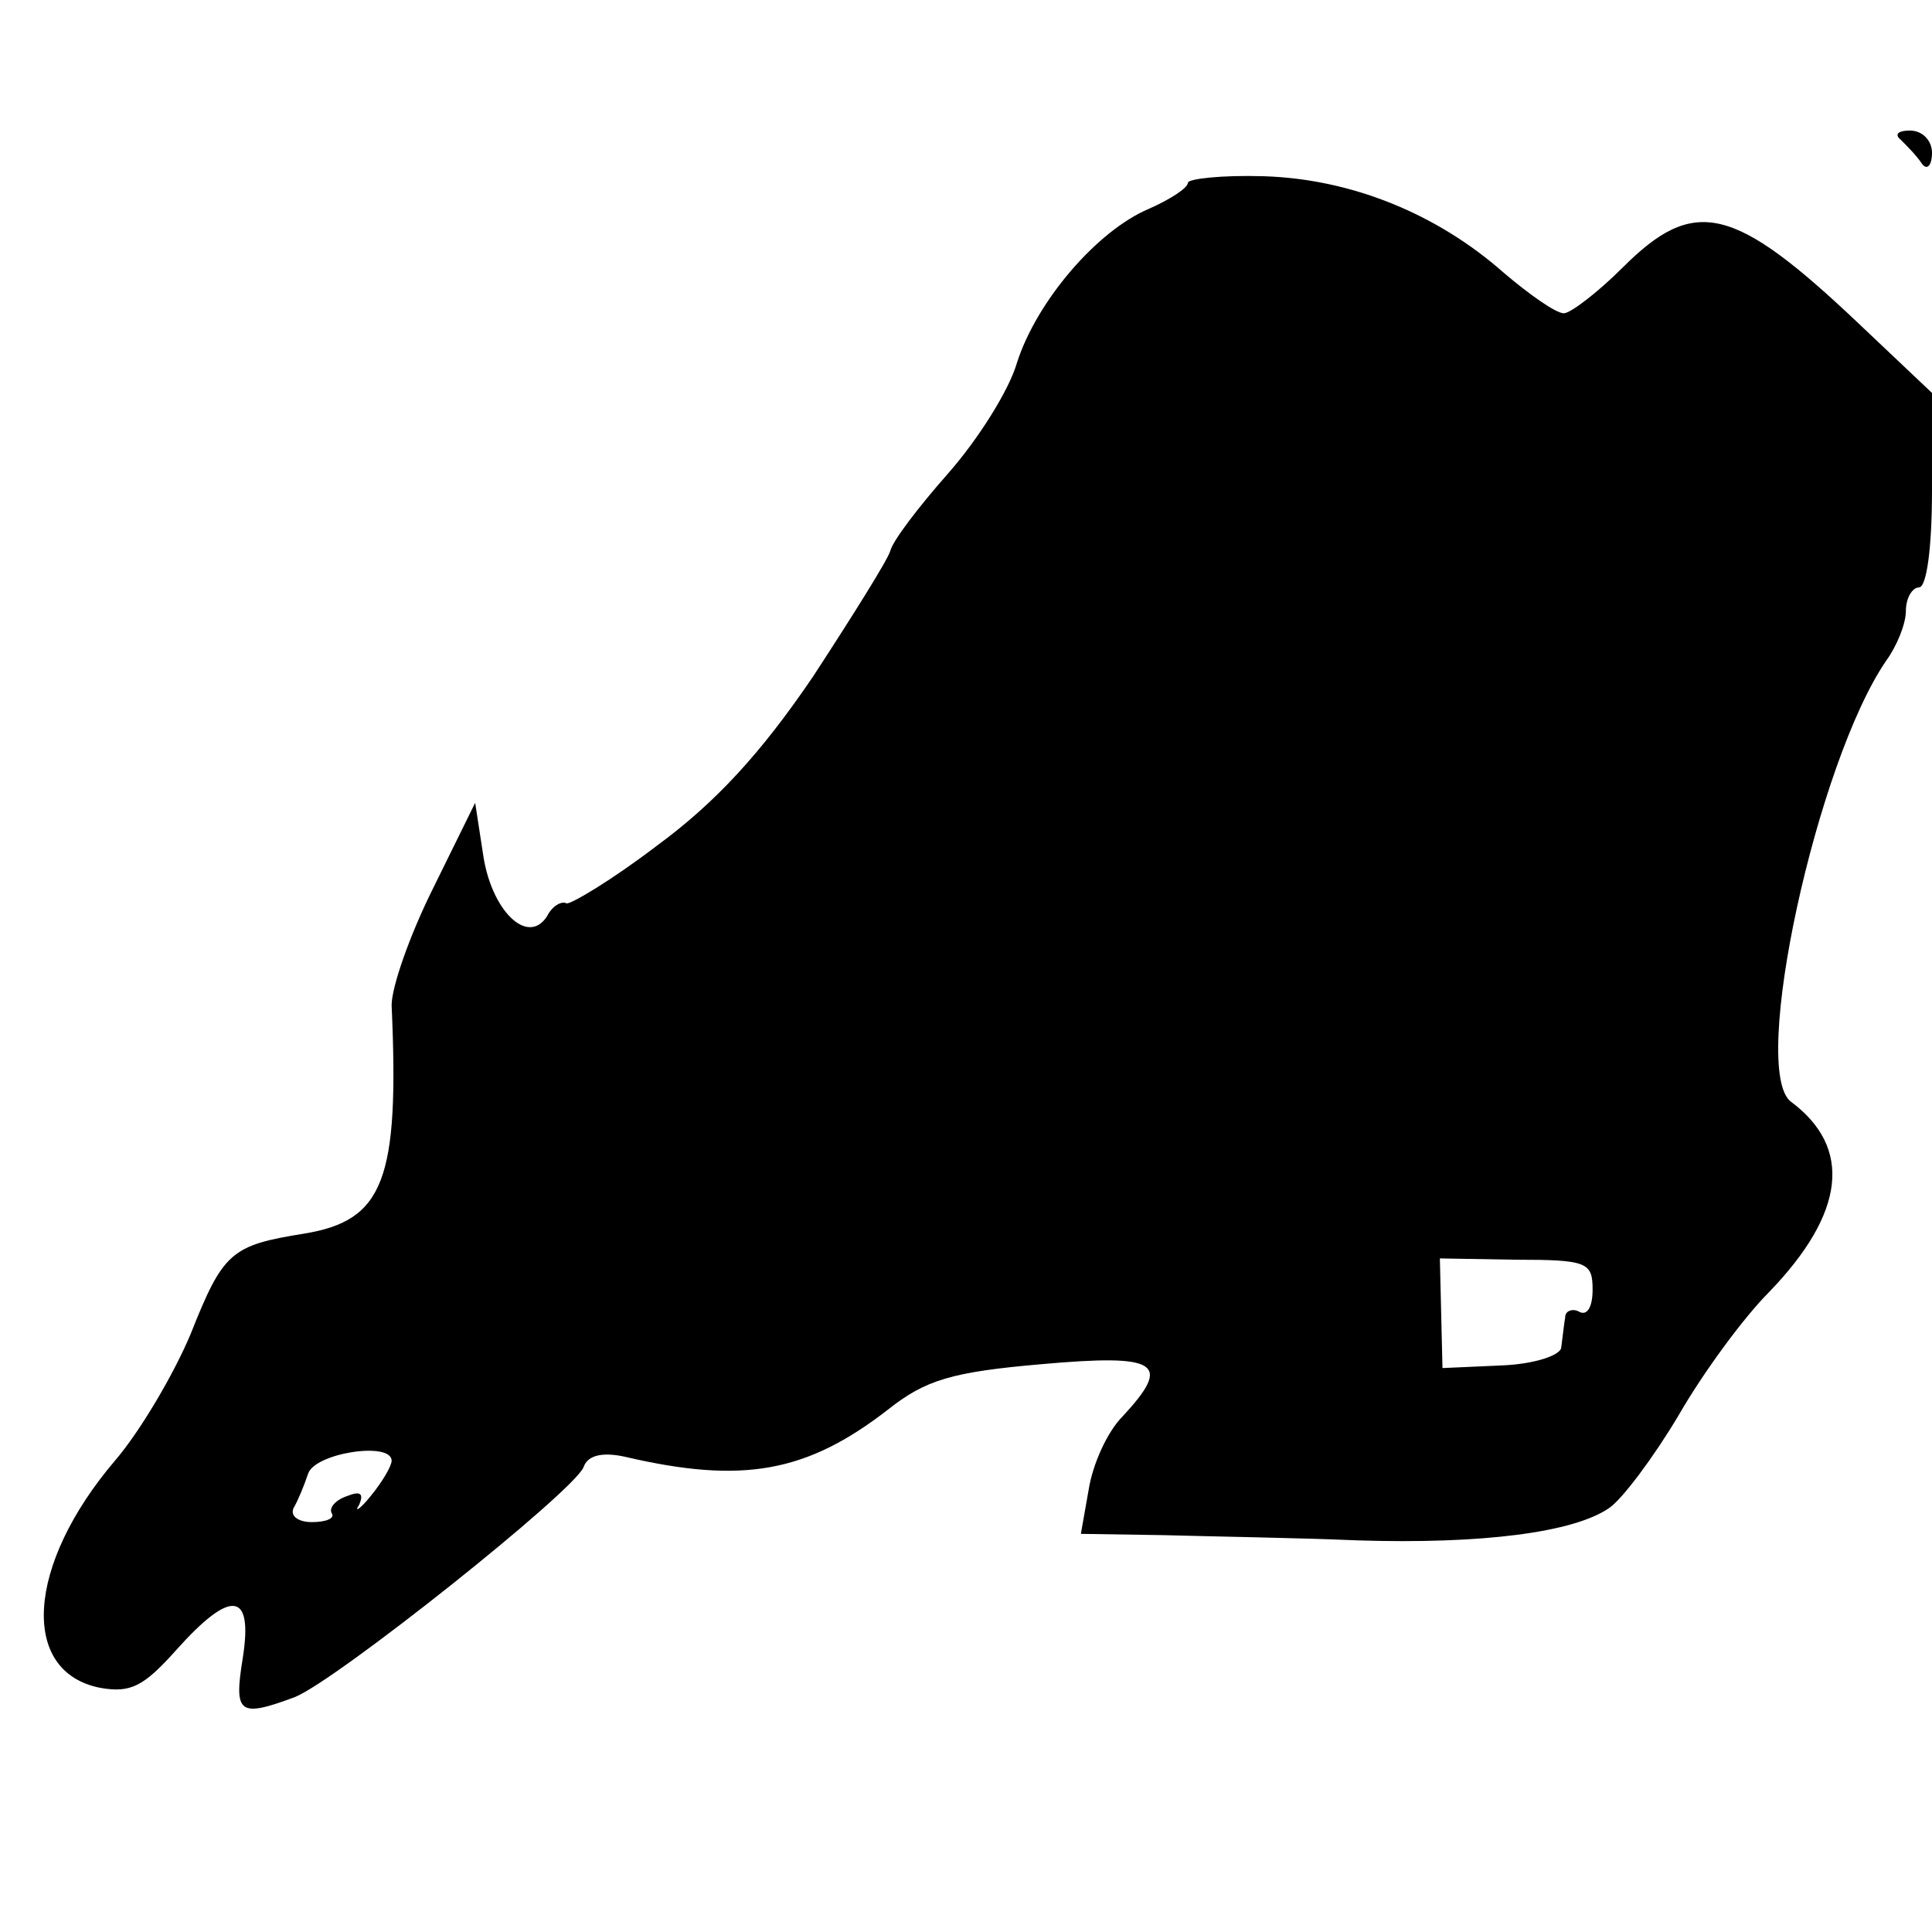 <?xml version="1.0" standalone="no"?>
<!DOCTYPE svg PUBLIC "-//W3C//DTD SVG 20010904//EN"
 "http://www.w3.org/TR/2001/REC-SVG-20010904/DTD/svg10.dtd">
<svg version="1.0" xmlns="http://www.w3.org/2000/svg"
 width="148pt" height="148pt" viewBox="0 0 148 148"
 preserveAspectRatio="xMidYMid meet">
<g transform="translate(0,148) scale(0.1,-0.1)"
fill="#000000" stroke="none">
<path d="M1456 1373 c5 -5 12 -12 16 -18 4 -6 8 -2 8 8 0 9 -7 17 -17 17 -9 0
-12 -3 -7 -7z"/>
<path d="M910 1340 c0 -4 -14 -13 -30 -20 -40 -17 -86 -71 -101 -118 -6 -21
-30 -59 -53 -85 -22 -25 -42 -51 -44 -59 -2 -7 -29 -50 -59 -96 -40 -59 -75
-97 -120 -130 -34 -26 -66 -45 -69 -44 -4 2 -11 -2 -15 -10 -15 -23 -43 5 -49
48 l-6 39 -32 -65 c-18 -36 -32 -76 -32 -90 6 -134 -6 -165 -67 -175 -56 -9
-62 -14 -87 -77 -13 -31 -39 -75 -58 -97 -68 -80 -73 -162 -11 -174 23 -4 33
1 58 29 42 47 59 45 51 -6 -7 -43 -3 -46 40 -30 32 13 213 157 221 176 3 9 14
12 32 8 90 -21 139 -12 201 36 29 23 49 29 118 35 90 8 100 1 62 -40 -12 -12
-23 -37 -26 -56 l-6 -34 64 -1 c34 -1 101 -2 148 -4 95 -3 166 6 193 25 10 7
34 39 53 71 19 33 50 75 69 94 59 61 64 111 17 146 -32 24 20 261 73 338 8 11
15 28 15 38 0 10 5 18 10 18 6 0 10 31 10 74 l0 75 -56 53 c-96 91 -126 98
-181 43 -19 -19 -40 -35 -45 -35 -6 0 -26 14 -46 31 -52 46 -118 72 -184 74
-32 1 -58 -2 -58 -5z m310 -848 c0 -13 -4 -20 -10 -17 -5 3 -11 1 -11 -4 -1
-6 -2 -16 -3 -23 0 -6 -20 -13 -46 -14 l-45 -2 -1 42 -1 42 58 -1 c55 0 59 -2
59 -23z m-920 -131 c0 -4 -7 -16 -16 -27 -8 -10 -13 -13 -9 -7 4 9 1 11 -9 7
-9 -3 -14 -9 -12 -13 3 -4 -4 -7 -15 -7 -11 0 -17 5 -14 11 3 5 8 17 11 26 5
16 64 25 64 10z"/>
</g>
</svg>
